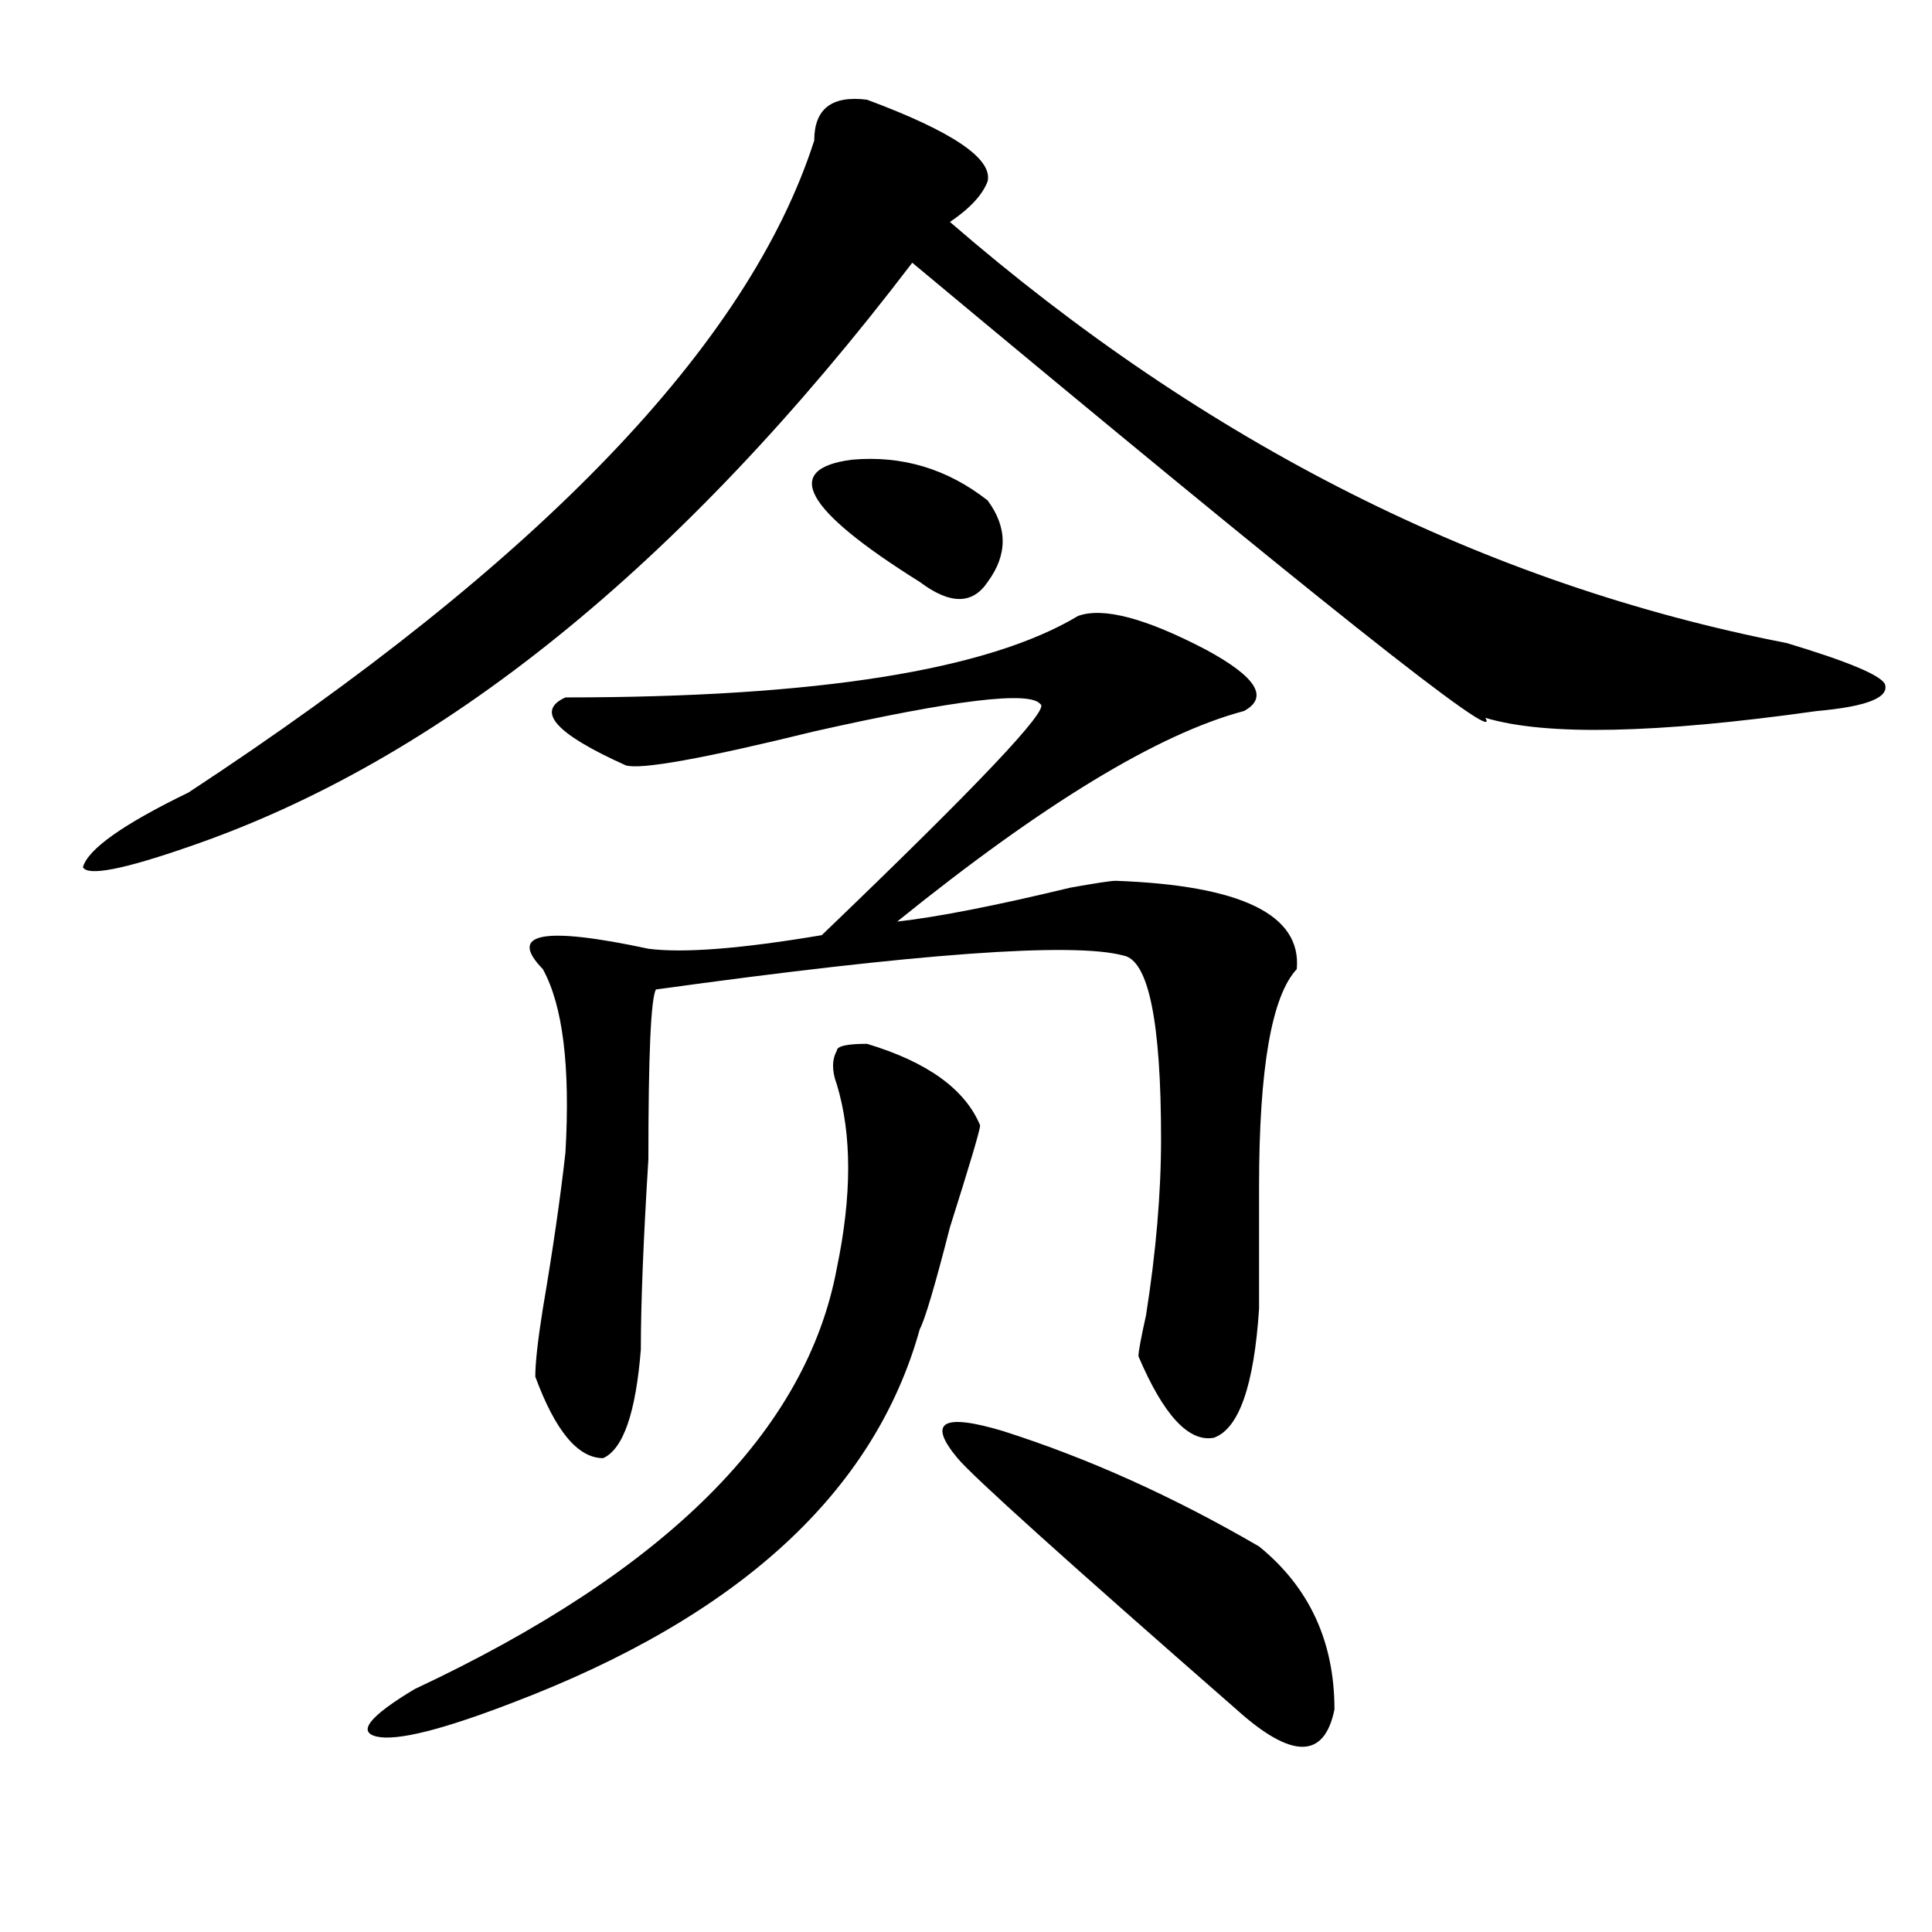 <?xml version="1.0" encoding="utf-8"?>
<!-- Generator: Adobe Illustrator 16.0.0, SVG Export Plug-In . SVG Version: 6.00 Build 0)  -->
<!DOCTYPE svg PUBLIC "-//W3C//DTD SVG 1.1//EN" "http://www.w3.org/Graphics/SVG/1.1/DTD/svg11.dtd">
<svg version="1.1" id="图层_1" xmlns="http://www.w3.org/2000/svg" xmlns:xlink="http://www.w3.org/1999/xlink" x="0px" y="0px"
	 width="1000px" height="1000px" viewBox="0 0 1000 1000" enable-background="new 0 0 1000 1000" xml:space="preserve">
<path d="M448.77,51.609c44.206,16.425,64.998,30.487,62.438,42.188c-2.622,7.031-9.146,14.063-19.512,21.094
	c132.68,114.862,277.066,187.537,433.16,217.969c31.219,9.394,48.109,16.425,50.73,21.094c2.561,7.031-9.146,11.756-35.121,14.063
	c-83.291,11.756-140.484,12.909-171.703,3.516c10.365,16.425-88.473-62.072-296.578-235.547
	c-119.692,157.05-244.567,257.85-374.625,302.344c-33.841,11.756-52.072,15.271-54.633,10.547
	c2.561-9.338,20.792-22.247,54.633-38.672c182.069-119.531,290.054-232.031,323.895-337.5
	C421.454,56.334,430.539,49.303,448.77,51.609z M448.77,540.281c31.219,9.394,50.73,23.456,58.535,42.188
	c0,2.362-5.244,19.94-15.609,52.734c-7.805,30.487-13.049,48.065-15.609,52.734c-23.414,84.375-93.656,148.81-210.727,193.359
	c-36.463,14.063-59.877,19.885-70.242,17.578c-10.427-2.362-3.902-10.547,19.512-24.609
	c130.058-60.975,202.922-133.594,218.531-217.969c7.805-37.463,7.805-69.104,0-94.922c-2.622-7.031-2.622-12.854,0-17.578
	C433.161,541.49,438.344,540.281,448.77,540.281z M558.036,318.797c12.988-4.669,35.121,1.209,66.34,17.578
	c25.975,14.063,32.499,24.609,19.512,31.641C599.62,379.771,539.804,416.081,464.379,477c20.792-2.307,50.73-8.185,89.754-17.578
	c12.988-2.307,20.792-3.516,23.414-3.516c64.998,2.362,96.217,17.578,93.656,45.703c-13.049,14.063-19.512,51.581-19.512,112.5
	c0,28.125,0,49.219,0,63.281c-2.622,39.881-10.427,62.128-23.414,66.797c-13.049,2.362-26.036-11.7-39.023-42.188
	c0-2.307,1.281-9.338,3.902-21.094c5.183-32.794,7.805-63.281,7.805-91.406c0-60.919-6.524-92.56-19.512-94.922
	c-26.036-7.031-106.705-1.153-241.945,17.578c-2.622,4.725-3.902,34.003-3.902,87.891c-2.622,42.188-3.902,75.037-3.902,98.438
	c-2.622,32.85-9.146,51.581-19.512,56.25c-13.049,0-24.756-14.063-35.121-42.188c0-7.031,1.281-18.731,3.902-35.156
	c5.183-30.432,9.085-57.403,11.707-80.859c2.561-44.494-1.342-76.135-11.707-94.922c-18.231-18.731,0-22.247,54.633-10.547
	c18.17,2.362,48.109,0,89.754-7.031c80.608-77.344,118.351-117.169,113.168-119.531c-5.244-7.031-44.267-2.307-117.07,14.063
	c-57.255,14.063-89.754,19.94-97.559,17.578c-36.463-16.369-46.828-28.125-31.219-35.156
	C422.734,360.984,511.208,346.922,558.036,318.797z M440.965,237.938c25.975-2.307,49.389,4.725,70.242,21.094
	c10.365,14.063,10.365,28.125,0,42.188c-7.805,11.756-19.512,11.756-35.121,0C416.21,263.756,404.503,242.662,440.965,237.938z
	 M519.012,740.672c44.206,14.063,88.412,34.003,132.68,59.766c25.975,21.094,39.023,49.219,39.023,84.375
	c-5.244,25.763-22.134,25.763-50.73,0c-88.473-77.344-136.582-120.685-144.387-130.078
	C479.989,736.003,487.793,731.334,519.012,740.672z"/>
</svg>
